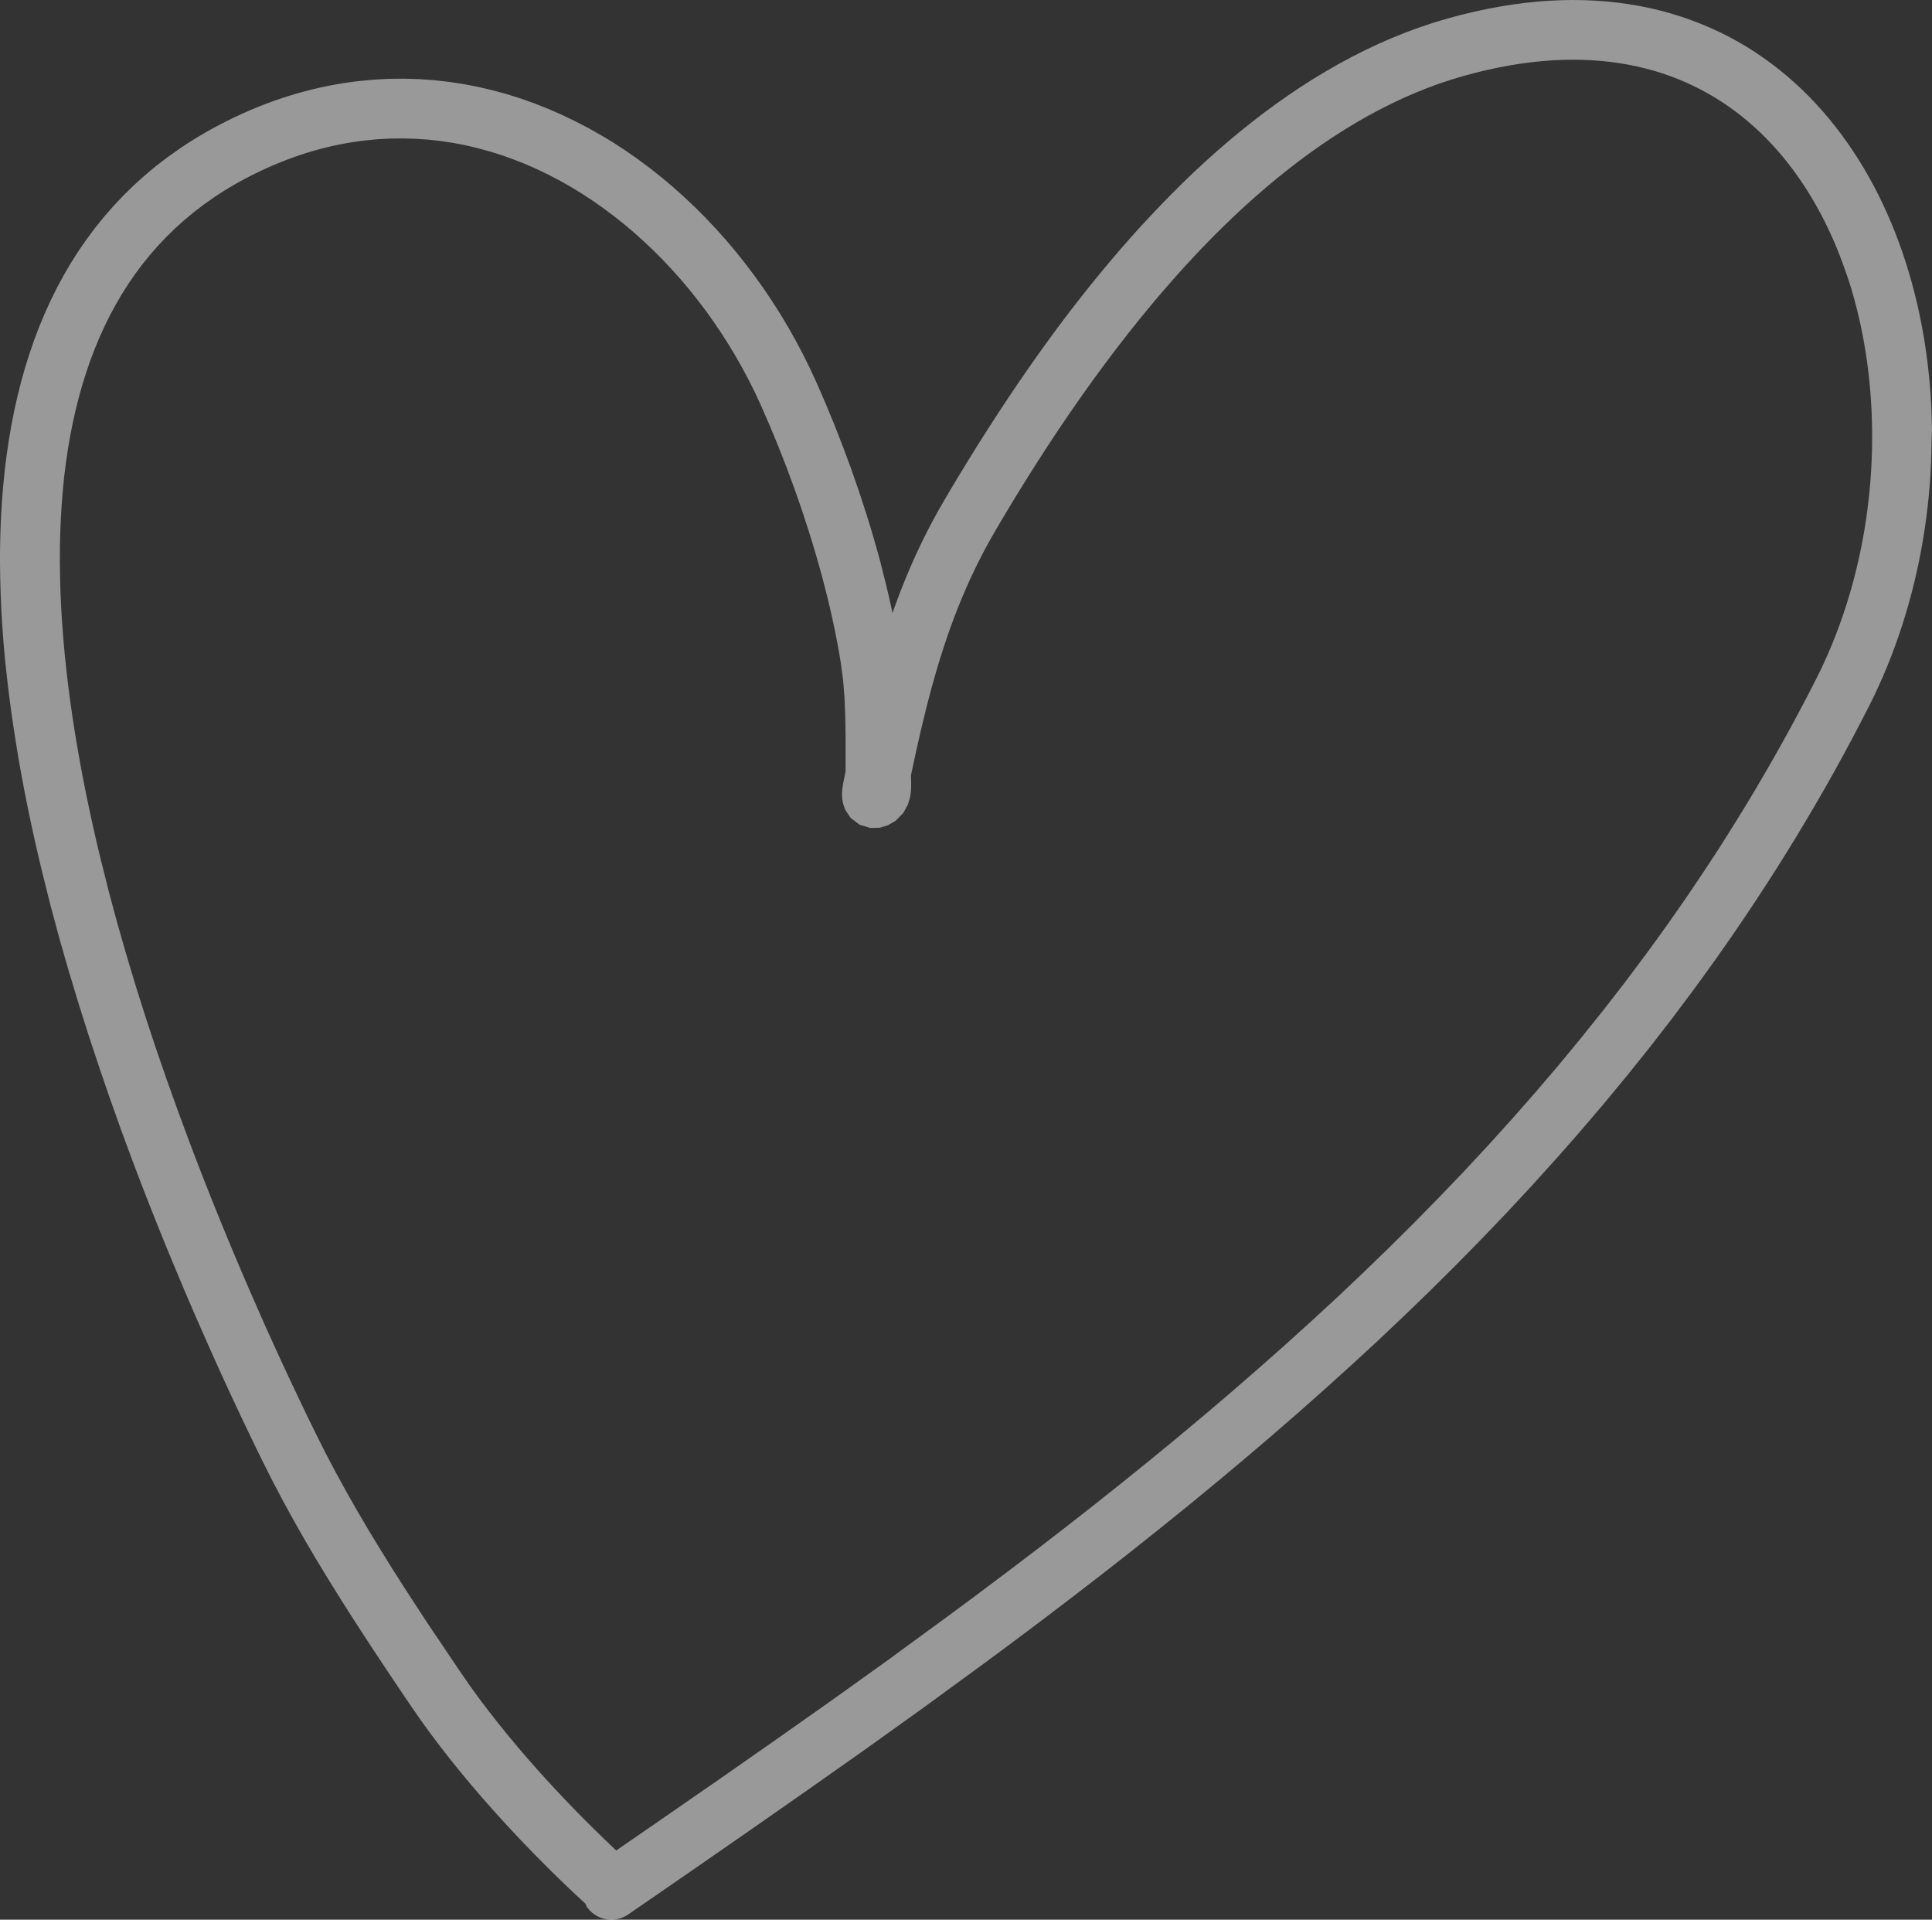 <svg xmlns="http://www.w3.org/2000/svg" width="286.253" height="284.376" viewBox="0 0 286.253 284.376"><rect x="0" y="0" width="286.253" height="284.376" fill="#333333" stroke="none"/><path id="Pfad_1" data-name="Pfad 1" d="M286.251,63.737l-.032-1.61-.058-1.606-.087-1.6-.117-1.6-.144-1.591-.172-1.588-.2-1.577-.229-1.569-.258-1.564-.288-1.55-.313-1.541-.344-1.534-.374-1.518-.4-1.506-.431-1.5-.459-1.479-.486-1.465-.518-1.454-.547-1.433-.573-1.418-.606-1.4-.633-1.381-.661-1.363-.694-1.347L276.9,26.22l-.75-1.3-.783-1.283-.811-1.255-.841-1.232-.874-1.212-.9-1.18-.931-1.155-.964-1.131-.993-1.1L268.034,14.3l-1.056-1.043-1.084-1.006-1.112-.976-1.149-.945-1.174-.906-1.2-.872-1.239-.839-1.264-.8-1.293-.76-1.327-.722-1.352-.678L253.4,4.123l-1.415-.6-1.436-.55-1.463-.508L247.59,2l-1.517-.414-1.544-.371L242.953.895l-1.6-.272L239.737.4,238.085.222,236.414.1,234.721.023,233,0l-1.742.031-1.763.08L227.7.246l-1.811.19-1.833.241-1.861.3-1.878.354-1.9.405-1.927.465-1.937.519-1.06.314-1.056.314-1.045.348-1.045.348-1.032.381-1.027.378-1.016.408-1.02.41-1.01.44-1.008.441-1,.47-.99.467-.981.5-.984.495-.973.525-.972.523-.96.55-.954.548-.945.571-.948.573-.936.6-.936.6-.925.622-.918.618-.909.64-.912.641-.9.664-.9.663-.889.684-.883.681-.873.7-.876.7-.865.72-.864.72-.853.739-.848.735-.838.751-.841.753-.83.77-.829.769-.816.784-.814.782-.8.8-.806.8-.794.811-.793.81-.783.822-.779.82-.769.831-.772.832-.759.844-.759.843-.747.853-.746.851-.735.859-.736.86-.725.869-.724.869-.713.875-.711.874-.7.879-.7.881-.692.887-.688.886-.679.89-.677.889-.666.892-.667.894-.656.9-.655.9-.644.9-.641.9-.632.9-.633.9-.621.9-.621.9-.608.9-.608.9-.6.9-.6.9-.586.893-.586.894-.574.89-.573.888-.562.884-.562.886-.551.881-.55.879-.539.875-.538.873-.527.867-.527.867-.516.86-.515.859-.5.851-.514.87-.9,1.559-.868,1.586-.825,1.586-.79,1.589-.754,1.6-.717,1.6-.685,1.6-.654,1.606-.621,1.607-.594,1.611-.27.767-.16-.761-.386-1.718-.41-1.719-.43-1.722L130.4,83.1l-.474-1.724-.494-1.722-.513-1.722-.534-1.724-.552-1.695-.556-1.707-.589-1.691-.588-1.69-.617-1.666-.616-1.662-.638-1.635-.641-1.638-.662-1.6-.664-1.6-.68-1.56-.678-1.554-.479-1.032-.478-1.035-.507-1.02-.508-1.02-.533-1.006-.531-1-.556-.986-.558-.99-.584-.974-.584-.973-.609-.956-.608-.952-.628-.934-.634-.94-.656-.92-.657-.919-.681-.9-.678-.9-.7-.877-.7-.88-.725-.859-.726-.859-.747-.836-.745-.832-.762-.81-.768-.815-.788-.79-.791-.79-.808-.765-.807-.761-.823-.737-.83-.742-.848-.714-.848-.714-.868-.686-.863-.682-.881-.656-.886-.66-.9-.63-.9-.63-.92-.6-.918-.6-.931-.567L89,20l-.954-.537-.955-.538-.97-.5-.966-.5-.979-.469-.986-.472-1-.437-1-.436-1.015-.4-1.009-.4-1.021-.363-1.029-.365-1.042-.327-1.043-.325-1.054-.287-1.049-.284-1.058-.247-1.066-.248-1.078-.208-1.078-.206-1.088-.164-1.081-.161L65.391,12l-1.1-.123L63.187,11.8,62.08,11.72l-1.114-.032-1.106-.031-1.113.01-1.122.012-1.126.058L55.37,11.8l-1.132.107-1.1.106-1.154.144-1.138.167-1.136.193-1.136.215-1.143.241-1.14.267-1.139.29L44,13.846l-1.141.342-1.142.367-1.145.395-1.141.42-1.141.445-1.143.473-1.139.5-1.138.524-1.14.554-1.133.578-1.028.548-1.011.564-.989.578-.974.593-.957.609-.953.634L25.8,22.6l-.913.646L24,23.917l-.877.674-.842.7-.834.7-.8.722-.808.728-.773.755-.771.755-.738.78-.729.775-.7.8-.7.8-.669.827-.668.827-.633.851-.628.844-.6.864-.6.871-.57.892-.565.892-.534.913-.529.906-.5.924-.5.93-.471.949-.47.949-.439.967-.435.96-.408.977-.409.982-.38,1-.377,1-.35,1.015-.346,1.008-.321,1.024L3.706,54.5l-.294,1.044L3.12,56.589l-.266,1.057L2.591,58.7l-.24,1.064-.238,1.068L1.9,61.91l-.213,1.08L1.5,64.084l-.186,1.088-.162,1.1-.163,1.1-.14,1.115L.71,69.6.6,70.729l-.114,1.12L.39,72.979.3,74.113.228,75.257.159,76.4.112,77.553.065,78.7.038,79.858.012,81.017,0,82.186l0,1.168L.015,84.53.031,85.7l.034,1.179L.1,88.062l.054,1.19L.2,90.44l.073,1.195.073,1.191.09,1.2.09,1.2.108,1.206.107,1.2.126,1.21L1,100.048l.141,1.211.141,1.212.158,1.218.157,1.216.174,1.22.174,1.218.188,1.22.188,1.221.2,1.225.2,1.224.218,1.227.217,1.223.23,1.226.23,1.226.244,1.228.245,1.228.257,1.228.258,1.225.267,1.226.27,1.227.279,1.227.282,1.226.292,1.226.294,1.232.309,1.229.3,1.2.3,1.2.312,1.24.333,1.235.323,1.2.323,1.2.333,1.233.351,1.226.342,1.192.341,1.193.35,1.22L10.6,145.2l.358,1.184.356,1.185.366,1.214.381,1.2.371,1.174.372,1.172.38,1.2.394,1.187.384,1.16.385,1.159.391,1.184.4,1.169.395,1.146.394,1.146.4,1.17L16.739,164l.4,1.128.4,1.128.412,1.152.419,1.131.41,1.109.41,1.108.416,1.123.42,1.109.417,1.1.421,1.093.419,1.092.422,1.08.421,1.079.422,1.068.423,1.068.424,1.055.423,1.055.424,1.042.423,1.039.423,1.028.423,1.027.423,1.013.422,1.013.421,1,.42,1,.42.982.419.982.418.966.417.966.415.95.414.947.411.933.412.932.408.915.409.915.4.9.4.894.4.878.4.881.788,1.714.778,1.676.768,1.637.754,1.6.741,1.55.728,1.511.712,1.464.7,1.431.743,1.476.751,1.492.779,1.48.778,1.477.808,1.47.805,1.465.832,1.464.833,1.464.865,1.469.864,1.466.9,1.477.894,1.472.926,1.488.926,1.487.961,1.509.961,1.506,1,1.535.994,1.529,1.023,1.558,1.042,1.572,1.059,1.59.54.806.54.805.549.816.55.816.56.828.572.847.694,1,.709,1.024.731,1.008.728,1,.745.987.741.981.752.962.752.963.76.94.759.937.761.913.758.908.757.883.757.883.751.854.749.851.739.819.737.815.723.784.723.784.7.747.707.751,1.342,1.395.664.682.643.652.625.629.608.608.589.584.569.558.548.535.527.51.5.483.479.458.456.43.425.4.4.375.373.346.341.315.312.287.151.136a3.907,3.907,0,0,0,.2.461,4.412,4.412,0,0,0,6.139,1.127l1.1-.758,1.105-.759,1.1-.759,1.1-.759,1.1-.759,1.1-.759,1.1-.759,1.107-.762,1.109-.766,1.1-.763,1.1-.763,1.1-.763,1.1-.762,1.1-.763,1.1-.763,1.112-.769,1.111-.773,1.1-.769,1.1-.768,1.1-.769,1.1-.768,1.1-.769,1.1-.768,1.112-.775,1.108-.782,1.1-.775,1.1-.775,1.1-.775,1.1-.774,1.1-.775,1.1-.775,1.112-.784,1.106-.793,1.094-.784,1.093-.783,1.092-.783,1.094-.783,1.093-.783,1.094-.784,1.11-.795,1.1-.805,1.085-.793,1.085-.794,1.087-.793,1.085-.793,1.086-.793,1.085-.793,1.1-.8,1.092-.81,1.08-.8,1.079-.8,1.089-.808,1.085-.815,1.073-.807,1.075-.806,1.086-.816,1.08-.821,1.068-.814,1.068-.813,1.08-.821,1.072-.828,1.064-.82,1.063-.819,1.075-.829,1.069-.836,1.057-.827,1.056-.826,1.069-.837,1.063-.845,1.05-.834,1.048-.834,1.062-.844,1.055-.851,1.043-.842,1.042-.841,1.058-.853,1.049-.861,1.034-.849,1.035-.85,1.049-.862,1.042-.871,1.025-.857,1.026-.858,1.041-.871,1.032-.878,1.018-.866,1.017-.866,1.035-.88,1.025-.891,1.008-.875,1.008-.875,1.027-.891,1.016-.9,1-.885,1-.885,1.014-.9,1.006-.909.989-.894.989-.894,1.008-.911,1-.922.979-.9.977-.9,1-.922.986-.934.967-.915.966-.915.986-.933.973-.942.957-.926.955-.926.977-.945.964-.956.944-.937.945-.938.964-.957.951-.97.932-.949.931-.949.95-.968.939-.98.919-.96.92-.96.941-.982.926-1,.906-.972.906-.973.927-1,.914-1.01.891-.985.891-.986.912-1.008.9-1.02.878-1,.879-1,.9-1.023.885-1.037.864-1.011.863-1.012.886-1.038.87-1.052.848-1.026.847-1.025.869-1.051.854-1.064.834-1.038.832-1.039.856-1.067.84-1.083.817-1.053.817-1.054.84-1.083.823-1.1.8-1.068.8-1.069.815-1.089.8-1.1.8-1.1.79-1.1.791-1.1.781-1.111.782-1.11.772-1.117.773-1.119.765-1.127.764-1.127.755-1.135.754-1.134.745-1.142.747-1.143.736-1.152.738-1.152.726-1.161.727-1.159.716-1.167.719-1.169.708-1.177.709-1.178.7-1.187.7-1.185.688-1.193.69-1.195.678-1.2.679-1.205.668-1.213.667-1.212.657-1.22.658-1.222.649-1.231.648-1.232.636-1.24.642-1.251.717-1.445.691-1.477.662-1.487.633-1.5.6-1.517.572-1.525.544-1.536.516-1.55.485-1.557.457-1.565.428-1.578.4-1.582.371-1.588.341-1.6.311-1.6.284-1.605.254-1.612.225-1.612.2-1.615.169-1.62.14-1.617.112-1.619.083-1.621.054-1.617.027-1.615Zm-8.89,3.012-.049,1.465-.076,1.463-.1,1.466-.125,1.467-.154,1.461-.179,1.464-.2,1.46-.23,1.454-.257,1.452-.281,1.448-.308,1.438-.334,1.435-.358,1.428-.384,1.416-.412,1.411-.437,1.4-.462,1.387-.488,1.38-.513,1.367-.538,1.352-.566,1.341-.59,1.327-.613,1.309-.648,1.309-.612,1.191-.616,1.2-.629,1.192-.627,1.193-.637,1.183-.639,1.185-.648,1.177L264,110.147l-.658,1.166-.656,1.167-.667,1.158-.67,1.159-.676,1.152L260,117.1l-.687,1.141-.687,1.141-.7,1.133-.7,1.135-.706,1.127-.7,1.125-.714,1.117-.714,1.117-.726,1.109-.724,1.111-.734,1.1-.732,1.1-.742,1.093-.741,1.094-.751,1.086-.752,1.088-.76,1.08-.759,1.079-.769,1.071-.767,1.071-.777,1.064-.772,1.058-.785,1.047-.8,1.069-.8,1.068-.778,1.039-.793,1.024-.817,1.053-.817,1.054-.794,1.025-.811,1.009-.834,1.039-.833,1.039-.813,1.013-.827,1-.848,1.025-.847,1.026-.826,1-.841.985-.863,1.011-.864,1.012-.841.986-.856.972-.879,1-.878,1-.859.975-.871.963-.892.986-.892.986-.87.962-.884.949-.906.973-.9.972-.885.951-.9.937-.919.961-.92.96-.9.94-.913.93-.931.949-.932.949-.91.928-.924.917-.945.937-.943.937-.924.917-.937.907-.956.925-.956.926-.939.908-.949.9-.967.916-.967.915-.948.9-.96.887-.978.9-.979.9-.959.888-.972.877-.989.895-.988.894-.973.88-.983.871-1,.885-1,.885-.982.87-.991.86-1.009.875-1.008.876-.991.861-1,.852-1.017.866-1.017.866-1,.854-1.012.846-1.025.858-1.027.858-1.01.845-1.019.837-1.034.849-1.035.849-1.02.838-1.028.829-1.042.841-1.042.841-1.03.831-1.036.824-1.05.834-1.049.834-1.037.823-1.042.816-1.056.827-1.057.826-1.043.817-1.05.81-1.064.819-1.062.82-1.052.811-1.058.8-1.068.813-1.068.813-1.058.8-1.063.8-1.073.807-1.075.807-1.064.8-1.068.793-1.079.8-1.08.8-1.066.791-1.073.784-1.085.793-1.086.793-1.086.793-1.085.793-1.086.793-1.085.794L132,245.6l-1.076.772-1.093.783-1.094.783-1.093.783-1.092.784-1.094.783-1.093.783-1.079.773-1.087.766-1.1.774-1.1.775-1.1.775-1.1.775-1.1.775-1.1.775-1.089.768-1.092.761-1.1.769-1.1.768-1.1.769-1.1.768-1.1.769-1.1.768-1.1.763-1.1.758-1.106.763-1.1.763-1.1.763-1.1.762-1.105.763-1.1.763-1.1.76-1.1.756-1.1.759-1.1.759-1.1.758-1.1.759-.107.074-.007-.006-.4-.381-.433-.409-.457-.437-.479-.46-.5-.487-.524-.512-.545-.534-.562-.557-.583-.582-.6-.6-.614-.624-.622-.639-1.308-1.359-.667-.708-.67-.711-.691-.749-.69-.749-.705-.781-.7-.778-.713-.81-.712-.809-.719-.839-.719-.838-.721-.864-.717-.86-.716-.885-.713-.882-.706-.9-.708-.9-.7-.923-.693-.918-.677-.934-.675-.931-.655-.946-.669-.966-.541-.8-.556-.821-.545-.808-.544-.808-.534-.8-.532-.794L64,241.437l-1.026-1.549-1-1.526-.981-1.509-.977-1.5-.939-1.473-.936-1.47-.9-1.447-.9-1.447-.869-1.43-.866-1.427-.833-1.414-.831-1.412-.8-1.406-.8-1.407-.773-1.408-.771-1.4-.743-1.409-.741-1.407-.714-1.419-.723-1.437-.674-1.375-.7-1.437-.714-1.482-.727-1.524-.743-1.566-.753-1.609L41.8,201.9l-.777-1.689-.391-.86-.393-.864-.4-.881-.4-.88-.4-.9-.4-.9-.4-.916-.405-.917-.407-.933-.408-.932-.409-.949-.41-.949-.412-.965-.413-.966-.414-.98-.414-.979-.415-.995-.413-.994-.416-1.009-.416-1.01-.416-1.023-.416-1.022-.416-1.035-.415-1.036-.414-1.048-.416-1.049-.414-1.06-.413-1.06-.412-1.071-.412-1.071-.41-1.083-.408-1.078-.4-1.093-.41-1.108-.411-1.108-.4-1.085-.4-1.1-.4-1.128-.4-1.128-.4-1.1-.385-1.121-.394-1.145-.4-1.146-.385-1.122-.377-1.136-.384-1.16-.384-1.16-.375-1.132-.363-1.145-.371-1.173-.372-1.173-.362-1.144-.348-1.155-.356-1.184-.357-1.184-.349-1.156-.333-1.163-.342-1.193-.341-1.192-.333-1.159-.314-1.166-.324-1.2-.322-1.2-.314-1.164-.293-1.168-.3-1.2-.3-1.2-.3-1.178-.282-1.18-.283-1.186-.271-1.186-.271-1.186-.26-1.186L13.3,120.2l-.249-1.187L12.8,117.83l-.236-1.183-.235-1.183-.221-1.181-.222-1.182-.209-1.18-.21-1.177-.195-1.175-.194-1.174-.18-1.17-.181-1.173-.167-1.168-.166-1.166-.15-1.161-.151-1.16-.134-1.155-.134-1.157-.119-1.152-.121-1.149-.1-1.142-.1-1.141-.085-1.135L9.2,92.23,9.13,91.1l-.069-1.125-.05-1.119-.05-1.117-.032-1.109L8.9,85.518l-.014-1.1-.015-1.1.006-1.089,0-1.087L8.9,80.062l.025-1.081.044-1.07.042-1.066.064-1.055.064-1.053.086-1.042.085-1.044.1-1.034.1-1.027.126-1.015.126-1.014.149-1,.148-1,.169-.991.168-.984.192-.971.191-.969.215-.954.213-.957.237-.944.235-.937.26-.921.258-.92.283-.9.284-.908.306-.892.3-.885.33-.868.328-.866.355-.848.355-.854.379-.837.376-.829.4-.811.4-.81.428-.791.431-.8.456-.779.449-.771.478-.752.478-.751.5-.731.507-.737.536-.718.529-.711.559-.691.556-.69.587-.67.59-.675.62-.656.612-.65.644-.628.642-.628.674-.606.678-.612.71-.592.7-.587.735-.563.733-.565.769-.541.791-.558.778-.517.807-.515.83-.5.845-.494.859-.48.879-.468.987-.5.979-.475.982-.452.979-.43.975-.4.976-.381.975-.359.969-.334.972-.312.967-.291.964-.267.964-.245.963-.226.956-.2.959-.181.955-.162.95-.139.929-.117.973-.092.943-.092.938-.048.938-.05.932-.009.942-.01.934.028.929.025.92.066.922.064.915.1.924.1.918.138.909.136.9.174.9.173.894.209.9.21.9.244.889.24.88.276.882.275.871.31.88.312.87.343.865.339.853.373.856.372.843.405.852.407.84.437.835.432.823.464.824.464.812.493.817.5.805.524.8.52.786.549.788.549.772.576.779.58.765.605.761.6.745.628.745.627.73.653.735.656.718.679.716.675.7.7.7.7.68.722.684.727.667.746.664.742.645.764.645.763.625.784.629.789.61.806.607.8.586.82.587.821.563.839.57.843.546.859.546.854.521.87.523.87.5.886.5.89.479.9.477.9.454.913.452.912.429.925.429.927.649,1.485.646,1.479.629,1.522.63,1.522.609,1.559.611,1.561.587,1.589.587,1.584.56,1.608.559,1.606.528,1.623.532,1.635.5,1.62.487,1.63.467,1.632.45,1.632.426,1.626.406,1.623.386,1.617.36,1.606.338,1.6.314,1.587.288,1.57.255,1.52.176,1.328.174,1.3.1,1.285.107,1.314.054,1.312.056,1.342.022,1.346.023,1.367,0,1.374,0,1.4v2.755l-.019.113-.061.319-.089.426-.106.507-.1.529-.057.356-.046.356-.033.392-.015.458.03.58.122.72.328.941.794,1.192,1.348,1.023,1.594.476,1.378-.04,1.225-.375,1.125-.652,1.154-1.186.653-1.2.319-1.045.134-.887.039-.71v-.587l-.014-.483-.011-.369,0-.243v-.043l.336-1.573.353-1.648.367-1.624.364-1.616.386-1.593.386-1.6.4-1.563.413-1.556.43-1.545.444-1.534.461-1.519.481-1.509.5-1.5.521-1.487.546-1.479.569-1.472.6-1.459.622-1.455.651-1.449.68-1.439.715-1.437.746-1.432.779-1.425.83-1.445.479-.809.49-.829.5-.837.5-.836.512-.843.514-.845.523-.85.523-.849.536-.855.534-.854.546-.859.546-.86.557-.863.555-.862.567-.865.567-.864.578-.866.578-.867.589-.869.588-.867.6-.867.6-.866.611-.867.609-.867.622-.866.618-.864.63-.861.63-.861.64-.858.642-.859.651-.856.65-.853.661-.848.659-.848.671-.842.673-.844.681-.837.679-.835.691-.827.689-.826.7-.819.7-.819.711-.811.709-.809.718-.8.719-.8.728-.787.73-.788.739-.778.736-.774.748-.762.746-.761.755-.748.758-.749.766-.736.763-.733.774-.717.772-.717.782-.7.785-.7.792-.687.79-.684.8-.666.8-.665.808-.646.809-.648.818-.63.814-.628.823-.606.822-.606.831-.585.833-.586.842-.567.838-.563.845-.54.846-.54.853-.516.856-.518.866-.5.859-.493.868-.467.866-.467.875-.441.878-.443.887-.418.88-.416.889-.387.887-.388.9-.359.9-.362.908-.334.9-.333.908-.3.908-.3.916-.271.913-.271,1.747-.47,1.7-.41,1.68-.359,1.653-.311,1.616-.258,1.594-.209,1.566-.165,1.531-.115,1.508-.069,1.482-.026,1.446.019,1.424.064,1.4.1,1.363.145,1.344.187,1.317.225,1.285.263,1.265.3,1.24.338,1.208.375,1.19.413,1.167.446,1.135.48,1.117.518,1.1.548,1.065.58,1.049.617,1.027.646,1,.676.982.711.959.74.933.768.913.8.894.829.866.855.847.888.828.914.8.939.781.97.76.994.733,1.016.713,1.047.692,1.07.665,1.089.645,1.118.622,1.139.6,1.157.574,1.183.551,1.2.526,1.218.5,1.242.48,1.259.453,1.273L273.9,41.5l.407,1.309.379,1.321.356,1.34.332,1.353.307,1.362.281,1.378.257,1.39.231,1.4.206,1.41.181,1.419.155,1.424.129,1.435.1,1.441.08,1.444.051,1.452.029,1.457,0,1.457Z" fill="rgba(255,255,255,0.5)"></path></svg>